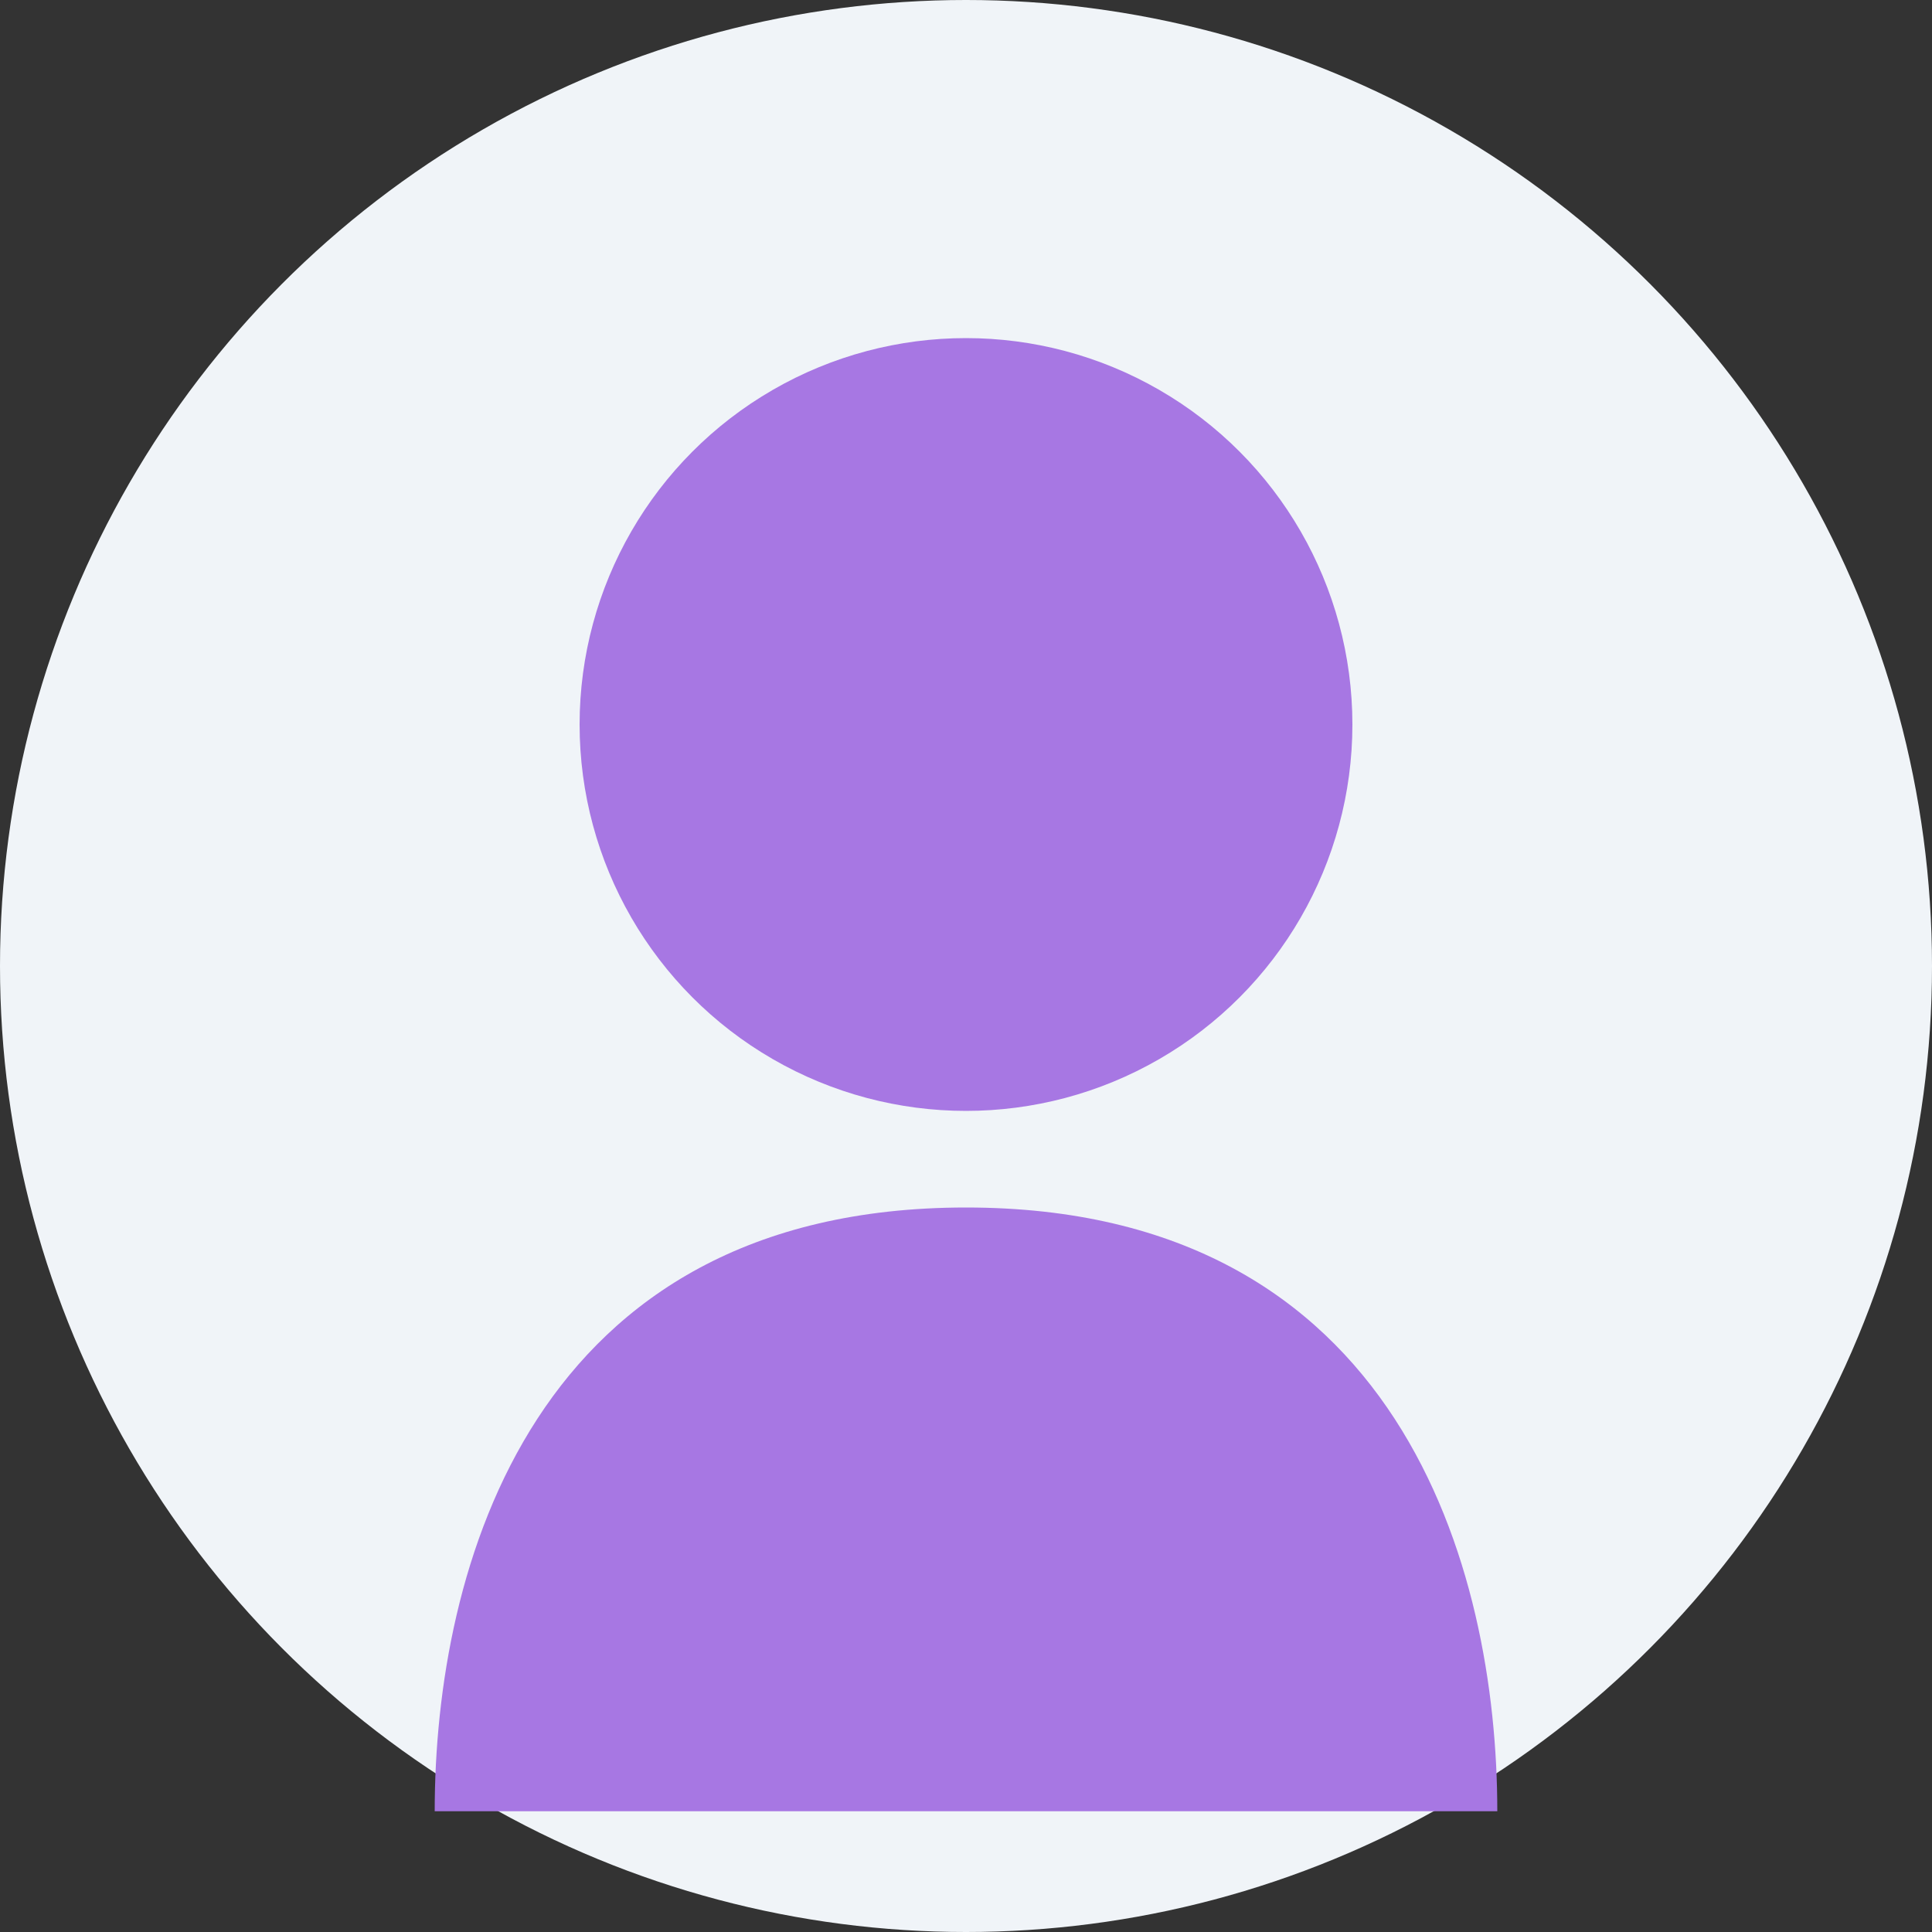 <svg width="80" height="80" viewBox="0 0 80 80" xmlns="http://www.w3.org/2000/svg">
  <rect x="0" y="0" width="80" height="80" fill="#333333" stroke="none"/>
  <circle cx="40" cy="40" r="40" fill="#f0f4f8"/>
  <circle cx="40" cy="30" r="16" fill="#a777e3"/>
  <path d="M40 50 C 22 50, 18 65, 18 75 L 62 75 C 62 65, 58 50, 40 50 Z" fill="#a777e3"/>
</svg>